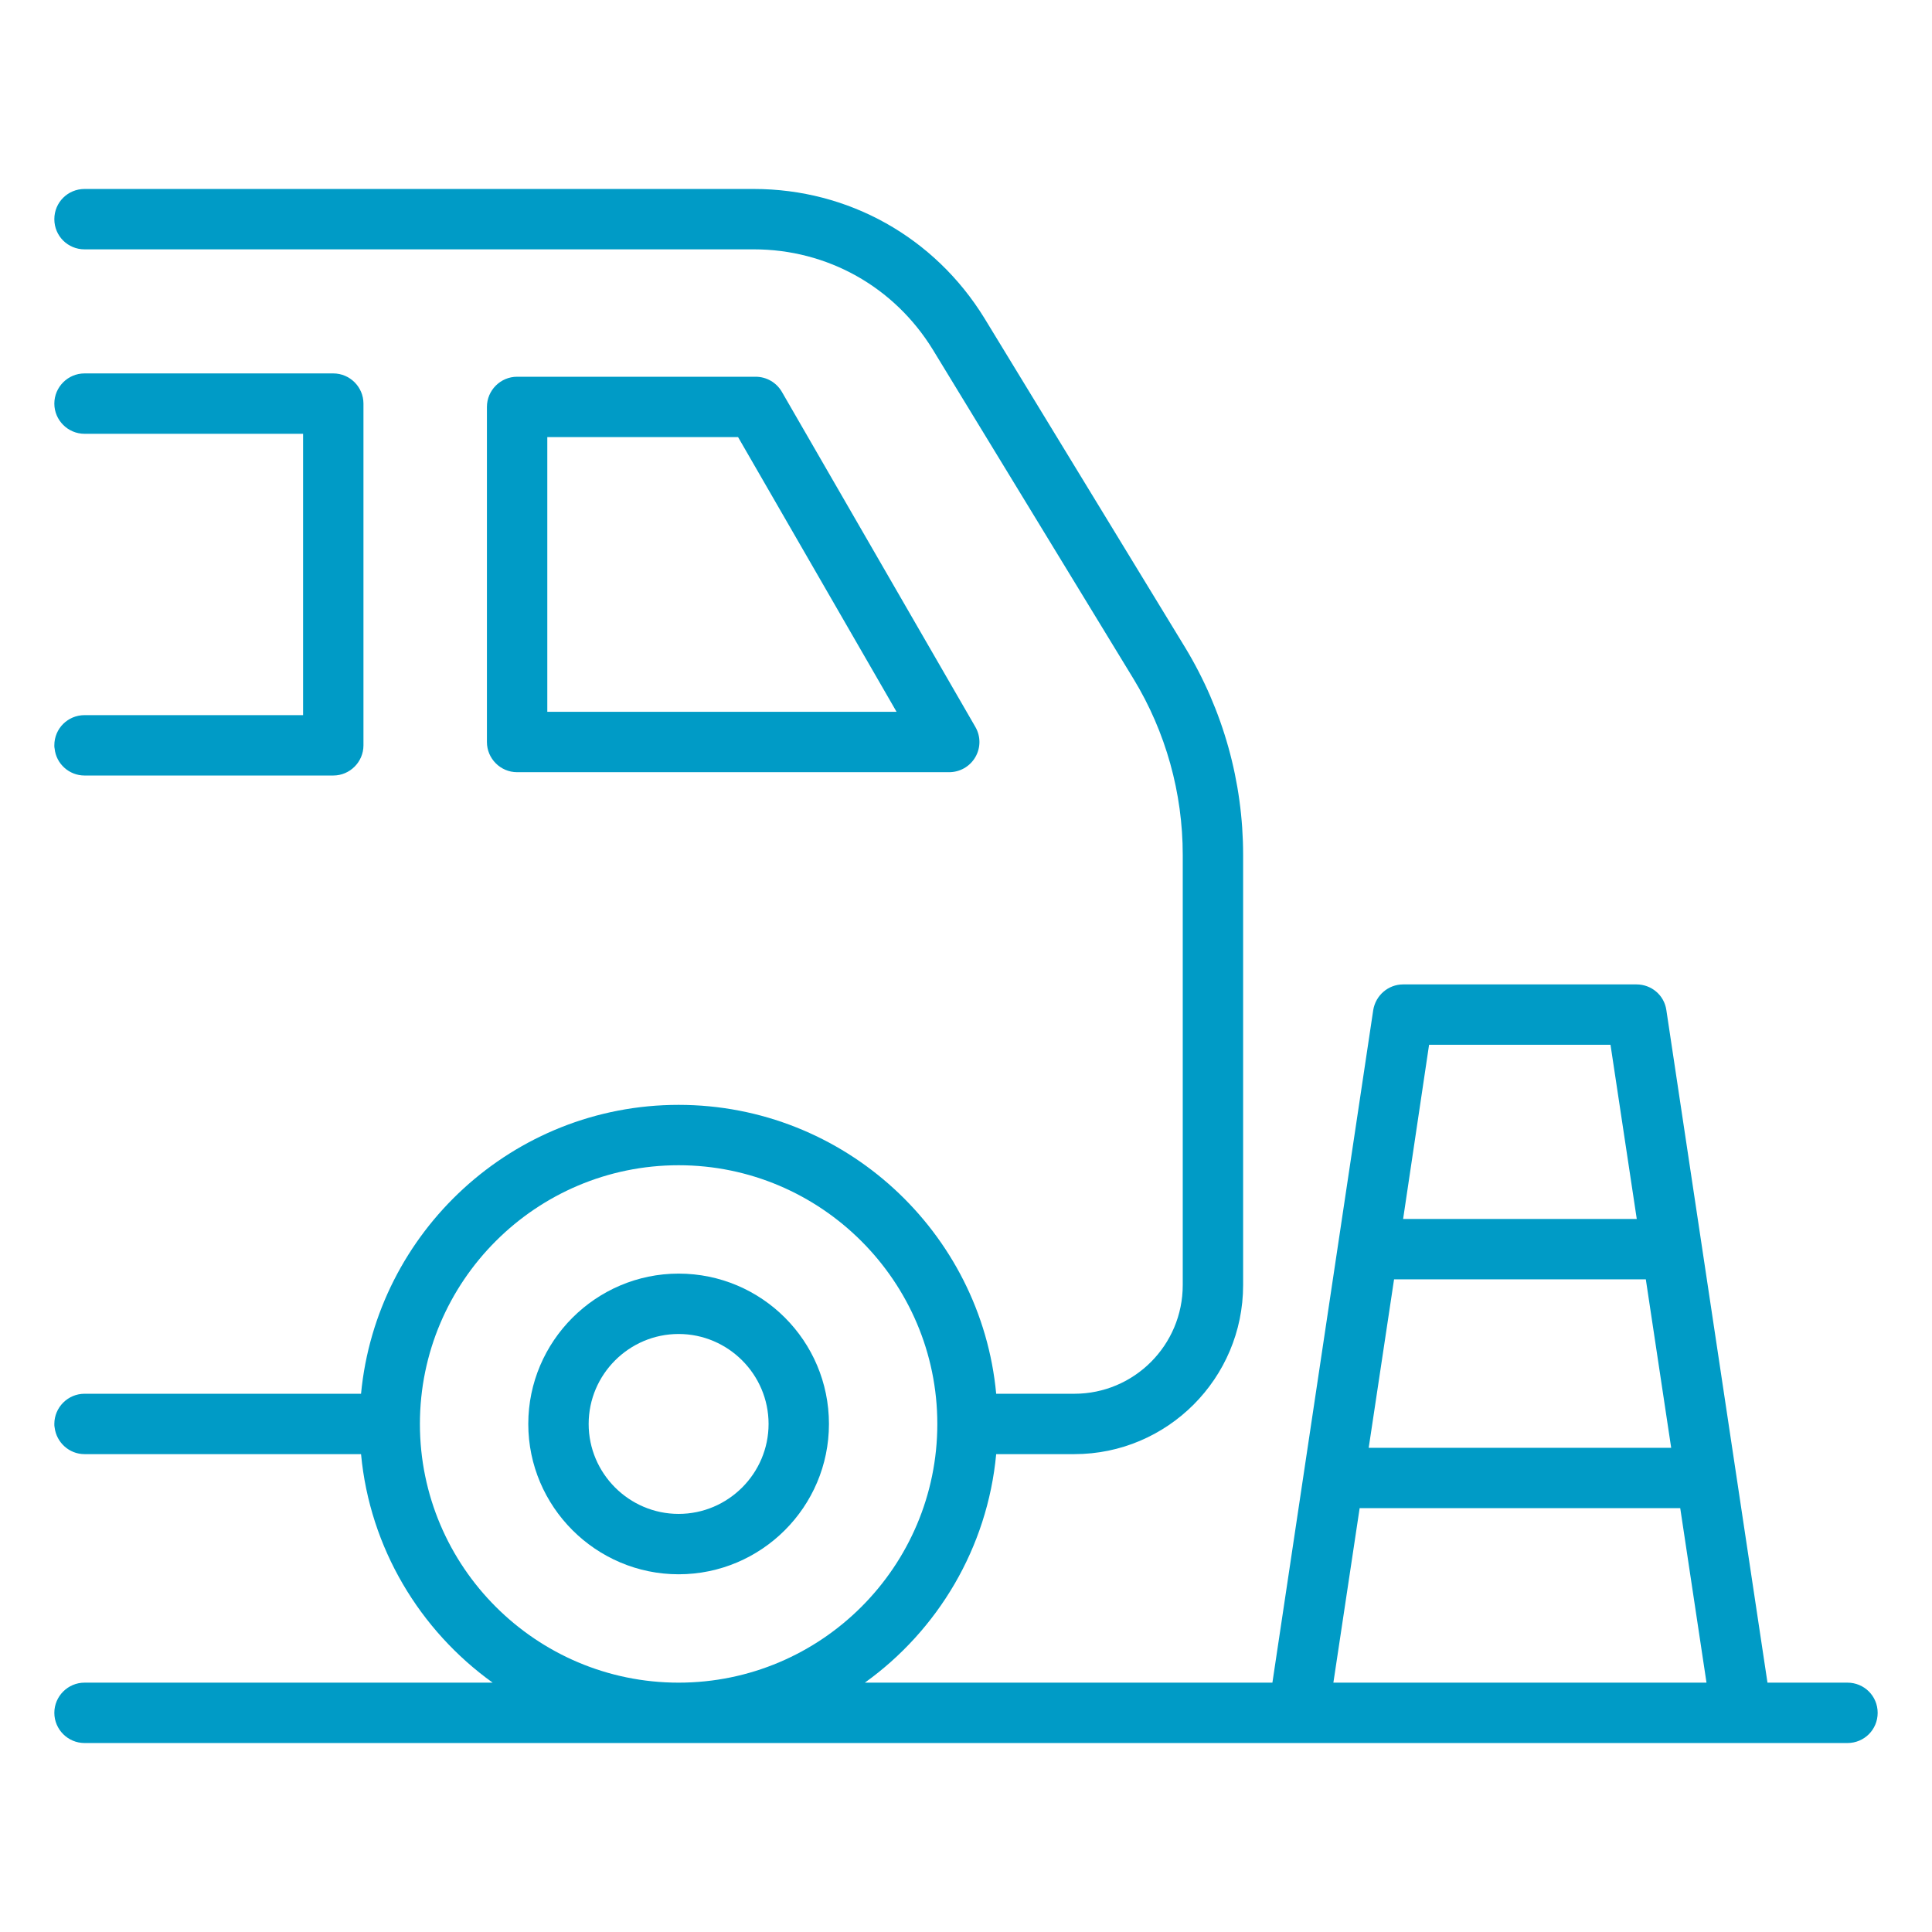 <?xml version="1.0" encoding="UTF-8"?> <svg xmlns="http://www.w3.org/2000/svg" width="64" height="64" viewBox="0 0 64 64" fill="none"><path d="M22.48 42.19C19.74 42.19 17.5 44.43 17.5 47.17C17.5 49.91 19.74 52.15 22.48 52.15C25.22 52.15 27.46 49.92 27.46 47.17C27.46 44.42 25.23 42.19 22.48 42.19ZM22.48 50.15C20.84 50.15 19.5 48.81 19.5 47.17C19.5 45.53 20.84 44.19 22.48 44.19C24.12 44.19 25.46 45.53 25.46 47.17C25.46 48.81 24.12 50.15 22.48 50.15Z" fill="#009BC6"></path><path d="M12.04 13.37V24.69C12.04 25.24 11.59 25.69 11.04 25.69H2.8C2.29 25.69 1.86 25.3 1.81 24.8C1.8 24.77 1.8 24.73 1.8 24.69C1.8 24.13 2.25 23.69 2.8 23.69H10.04V14.37H2.8C2.25 14.37 1.8 13.92 1.8 13.37C1.8 12.82 2.25 12.37 2.8 12.37H11.04C11.59 12.37 12.04 12.82 12.04 13.37Z" fill="#009BC6"></path><path d="M31.44 25.58C31.8 25.58 32.13 25.39 32.31 25.08C32.49 24.77 32.49 24.39 32.31 24.08L25.9 12.98C25.72 12.67 25.39 12.48 25.03 12.48H17.13C16.58 12.48 16.13 12.93 16.13 13.48V24.58C16.13 25.13 16.58 25.58 17.13 25.58H31.44ZM18.13 14.48H24.45L29.7 23.58H18.13V14.48Z" fill="#009BC6"></path><path d="M61.2 55.74H58.55L55.2 33.46C55.13 32.97 54.71 32.61 54.21 32.61H46.48C45.99 32.61 45.57 32.97 45.49 33.46L42.15 55.74H28.65C31.06 54.01 32.71 51.28 33 48.17H35.59C38.67 48.17 41.18 45.66 41.18 42.57V28.32C41.18 25.9 40.52 23.53 39.26 21.45L32.61 10.54C30.96 7.86 28.11 6.26 24.97 6.26H2.8C2.25 6.26 1.8 6.7 1.8 7.26C1.8 7.82 2.25 8.26 2.8 8.26H24.97C27.41 8.26 29.62 9.5 30.9 11.58L37.55 22.49C38.62 24.25 39.18 26.27 39.18 28.32V42.57C39.18 44.56 37.57 46.17 35.59 46.17H33C32.5 40.81 27.97 36.6 22.48 36.6C16.99 36.6 12.47 40.81 11.96 46.17H2.8C2.25 46.17 1.8 46.62 1.8 47.17C1.8 47.21 1.8 47.25 1.81 47.29C1.87 47.78 2.29 48.17 2.8 48.17H11.96C12.25 51.28 13.91 54.01 16.32 55.74H2.8C2.25 55.74 1.8 56.19 1.8 56.74C1.8 57.29 2.25 57.74 2.8 57.74H61.2C61.75 57.74 62.2 57.3 62.2 56.74C62.2 56.18 61.75 55.74 61.2 55.74ZM22.48 55.74C17.76 55.74 13.91 51.9 13.91 47.17C13.91 42.44 17.76 38.6 22.48 38.6C27.2 38.6 31.05 42.45 31.05 47.17C31.05 51.89 27.21 55.74 22.48 55.74ZM47.34 34.61H53.35L54.22 40.38H46.48L47.34 34.61ZM46.18 42.38H54.52L55.36 47.96H45.34L46.18 42.38ZM44.17 55.74L45.04 49.96H55.66L56.53 55.74H44.17Z" fill="#009BC6"></path></svg> 